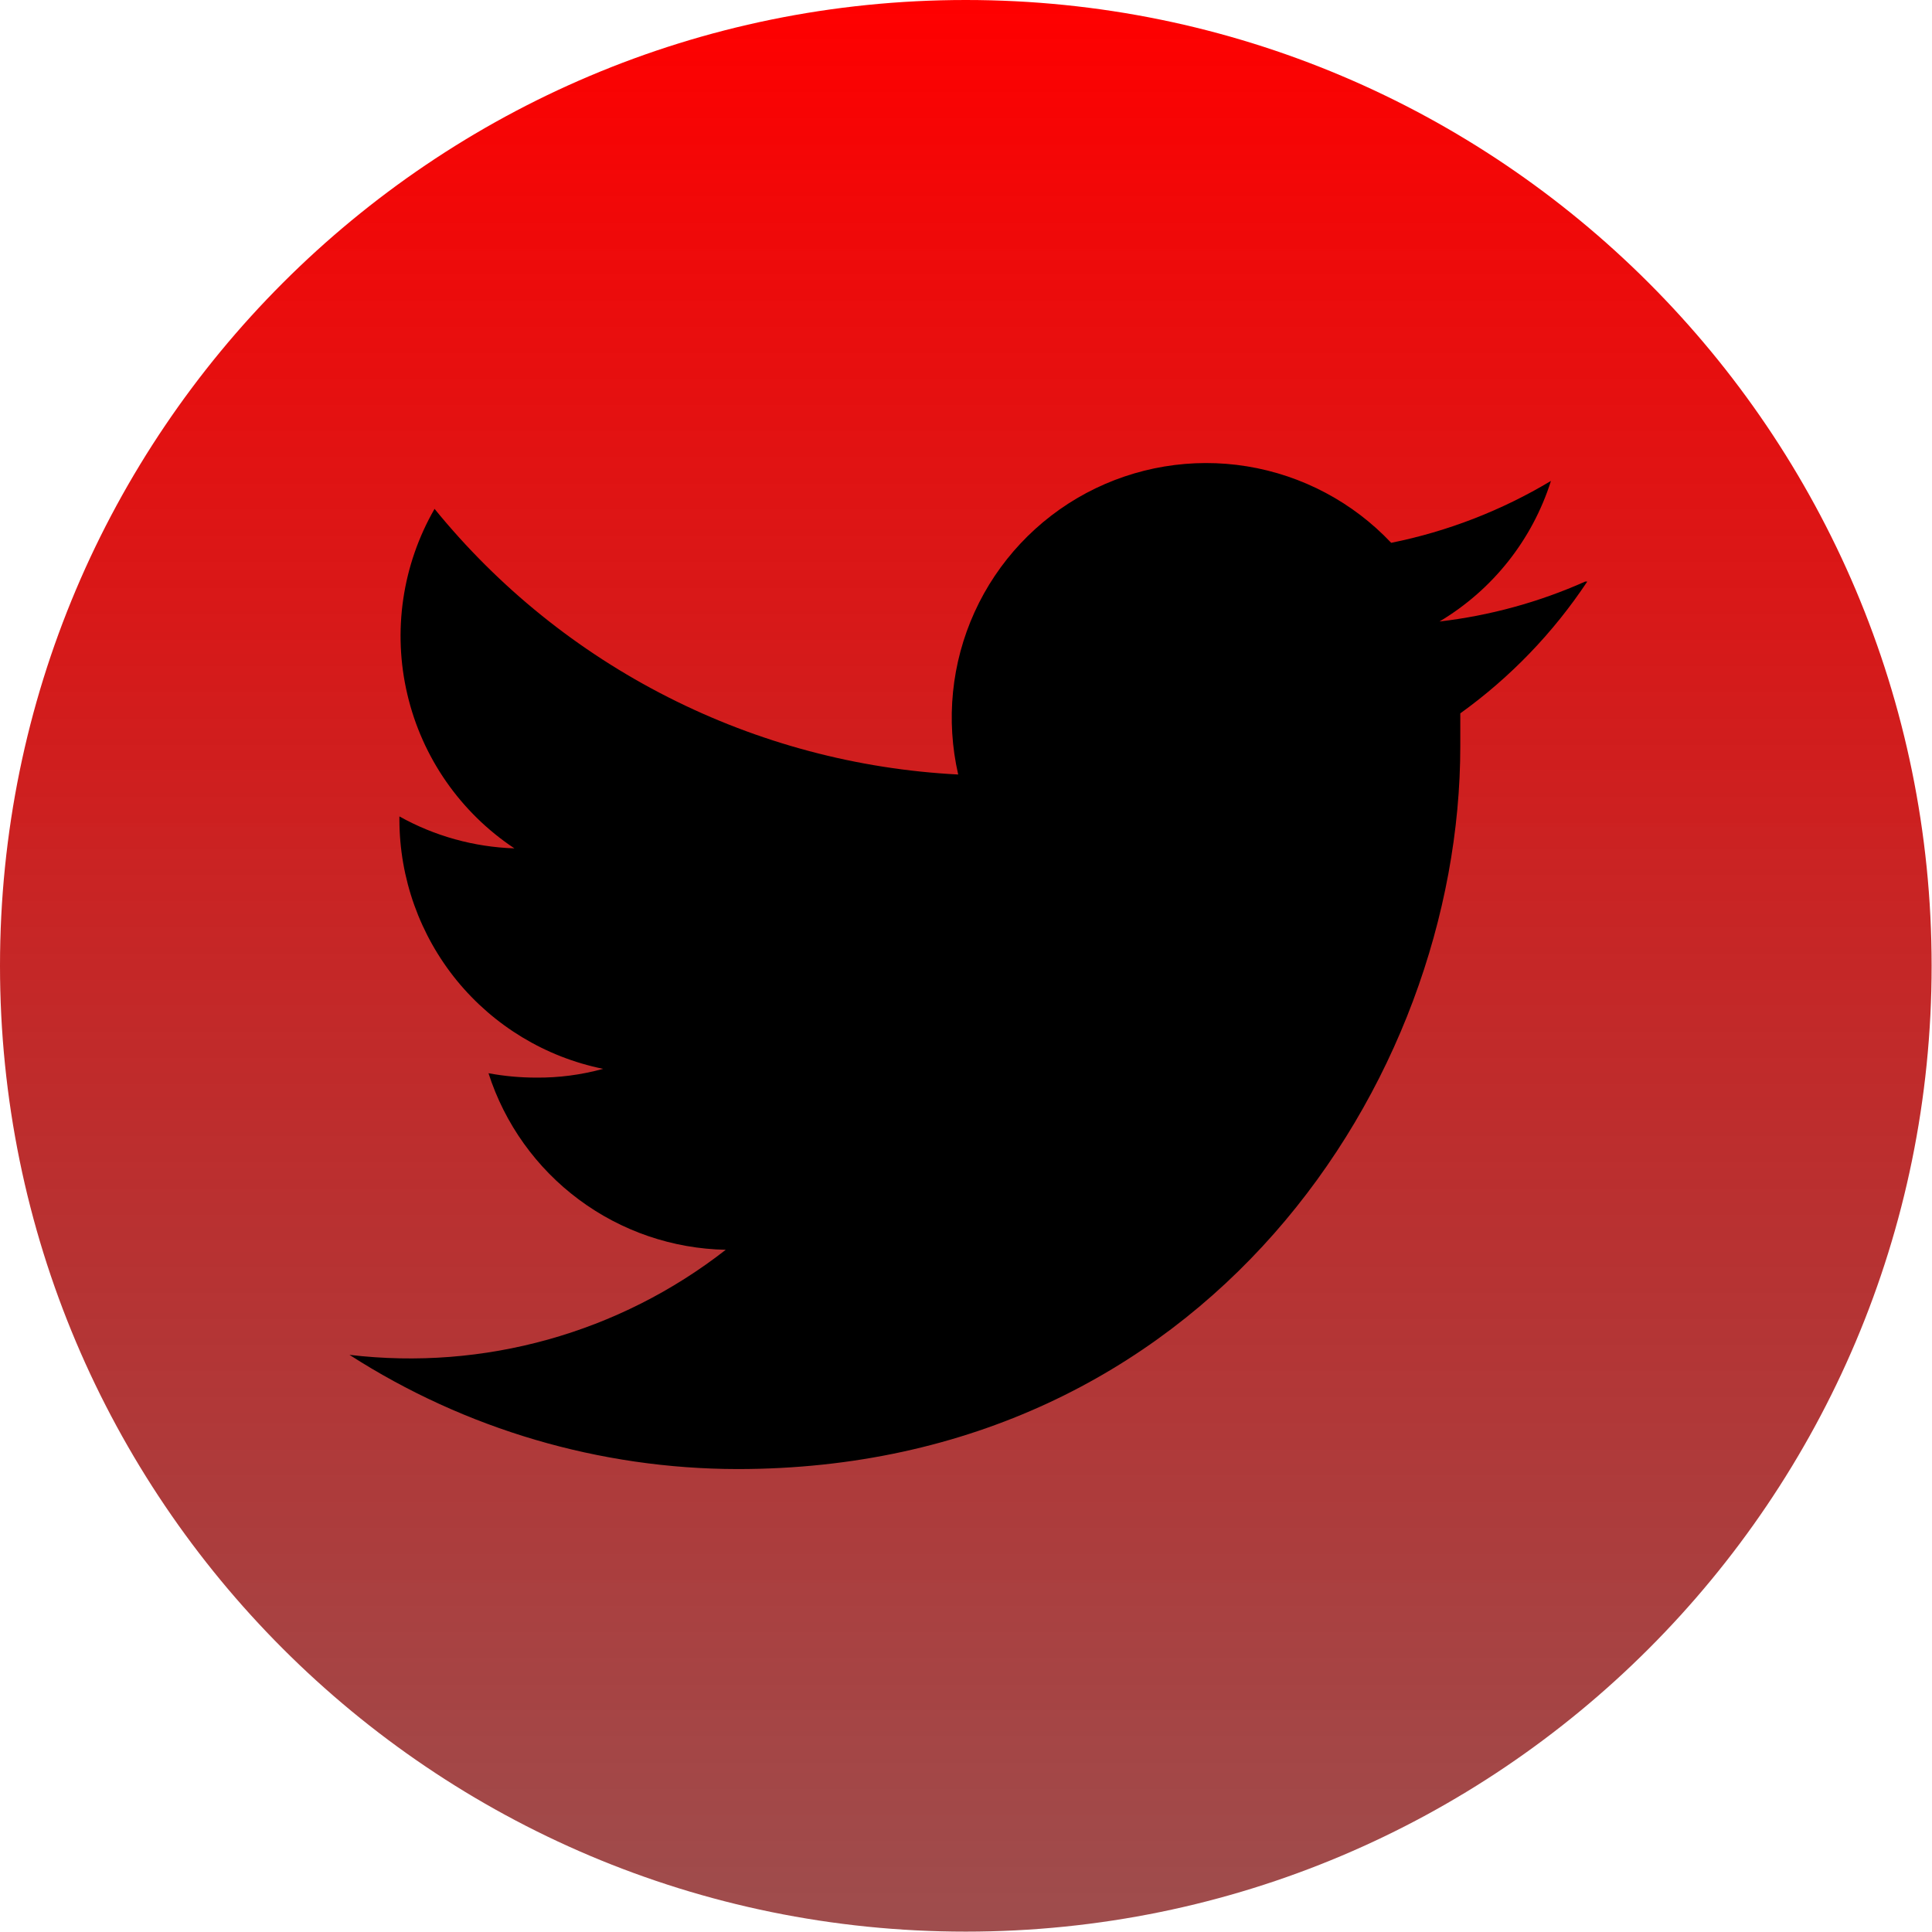 <svg viewBox="0 0 26 26" fill="none" xmlns="http://www.w3.org/2000/svg">
<g clip-path="url(#clip0_289_8)">
<path d="M12.997 25.995C20.175 25.995 25.995 20.175 25.995 12.997C25.995 5.819 20.175 0 12.997 0C5.819 0 0 5.819 0 12.997C0 20.175 5.819 25.995 12.997 25.995Z" fill="url(#paint0_linear_289_8)"/>
<path d="M21.334 7.826C20.711 8.104 20.05 8.285 19.372 8.364C20.087 7.938 20.621 7.265 20.872 6.472C20.208 6.87 19.481 7.152 18.722 7.305C18.206 6.758 17.524 6.397 16.783 6.276C16.041 6.155 15.28 6.282 14.617 6.636C13.954 6.991 13.426 7.554 13.115 8.238C12.804 8.922 12.727 9.69 12.895 10.423C11.536 10.353 10.206 9.999 8.992 9.383C7.778 8.768 6.707 7.904 5.848 6.848C5.413 7.604 5.282 8.497 5.482 9.345C5.681 10.194 6.197 10.935 6.923 11.417C6.38 11.399 5.849 11.252 5.375 10.987V11.03C5.376 11.819 5.649 12.584 6.148 13.196C6.648 13.807 7.343 14.227 8.117 14.384C7.822 14.465 7.519 14.505 7.214 14.502C6.999 14.502 6.785 14.482 6.574 14.443C6.792 15.123 7.217 15.717 7.79 16.143C8.362 16.569 9.053 16.805 9.767 16.819C8.332 17.94 6.512 18.448 4.703 18.233C6.26 19.234 8.072 19.767 9.923 19.77C16.212 19.77 19.652 14.562 19.652 10.041C19.652 9.89 19.652 9.745 19.652 9.6C20.324 9.117 20.903 8.516 21.361 7.826H21.334Z" fill="black"/>
</g>
<defs>
<linearGradient id="paint0_linear_289_8" x1="12.997" y1="0" x2="12.997" y2="25.995" gradientUnits="userSpaceOnUse">
<stop stop-color="#FF0000"/>
<stop offset="1" stop-color="#770404" stop-opacity="0.71"/>
</linearGradient>
<clipPath id="clip0_289_8">
<rect width="26" height="26" fill="white"/>
</clipPath>
</defs>
</svg>

